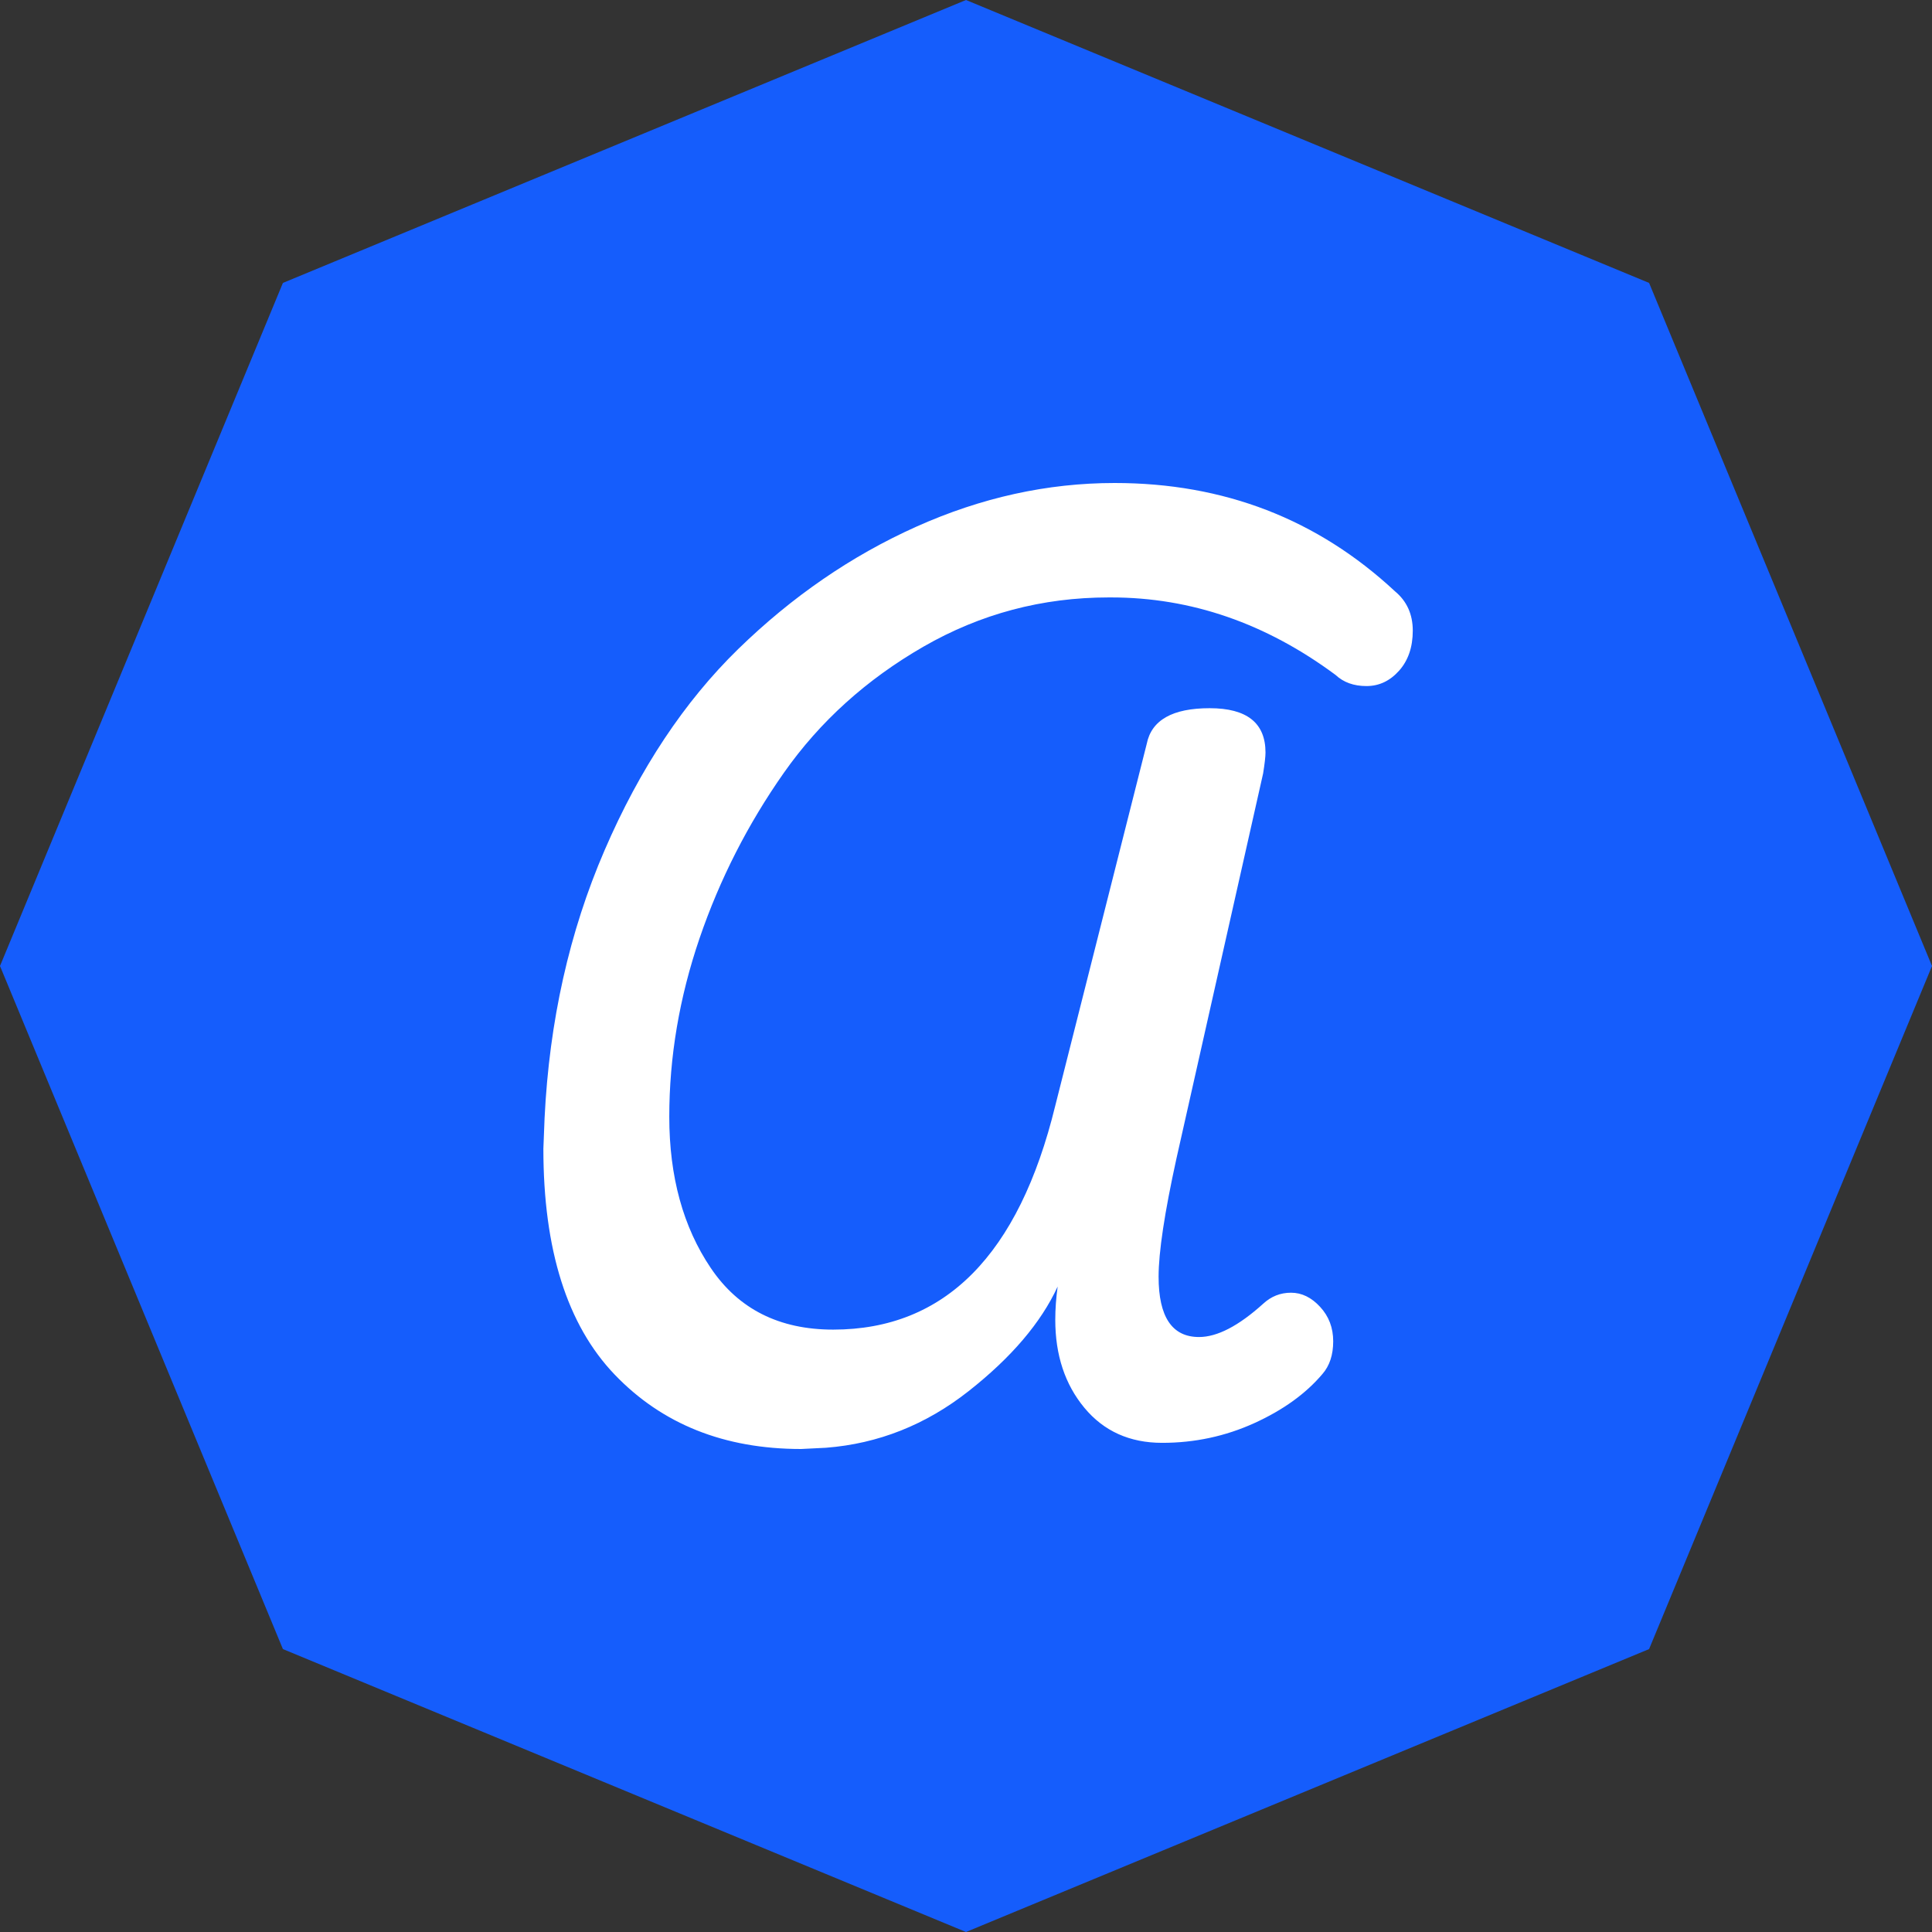 <svg xmlns="http://www.w3.org/2000/svg" version="1.1" xmlns:xlink="http://www.w3.org/1999/xlink" xmlns:svgjs="http://svgjs.dev/svgjs" width="48px" height="48px"><rect width="100%" height="100%" fill="#333333" stroke="none"/><svg width="48px" height="48px" viewBox="0 0 48 48" version="1.1" xmlns="http://www.w3.org/2000/svg" xmlns:xlink="http://www.w3.org/1999/xlink">
    <title>Artboard Copy</title>
    <g id="SvgjsG1019" stroke="none" stroke-width="1" fill="none" fill-rule="evenodd">
        <g id="SvgjsG1018">
            <polygon id="SvgjsPolygon1017" fill="#155DFC" points="24 0 40.971 7.029 48 24 40.971 40.971 24 48 7.029 40.971 0 24 7.029 7.029"></polygon>
            <path d="M26.277,31.964 C25.864,32.861 25.126,33.727 24.064,34.563 C23.002,35.399 21.821,35.868 20.523,35.969 L19.903,36 C17.995,36 16.451,35.383 15.27,34.15 C14.09,32.917 13.5,31.047 13.5,28.54 L13.53,27.776 C13.648,25.371 14.144,23.154 15.02,21.126 C15.895,19.098 17.002,17.432 18.339,16.127 C19.677,14.823 21.152,13.809 22.766,13.085 C24.379,12.362 26.021,12 27.693,12 C30.408,12 32.73,12.897 34.657,14.69 C34.952,14.935 35.1,15.261 35.1,15.669 C35.1,16.076 34.987,16.408 34.761,16.662 C34.534,16.917 34.264,17.045 33.949,17.045 C33.634,17.045 33.379,16.953 33.182,16.769 C31.451,15.485 29.592,14.843 27.605,14.843 L27.546,14.843 C25.893,14.843 24.359,15.251 22.943,16.066 C21.526,16.882 20.37,17.926 19.475,19.2 C18.58,20.474 17.882,21.845 17.38,23.312 C16.879,24.78 16.628,26.257 16.628,27.745 C16.628,29.233 16.972,30.487 17.661,31.506 C18.349,32.525 19.362,33.034 20.7,33.034 C23.474,33.034 25.313,31.18 26.218,27.47 L28.49,18.482 C28.608,17.89 29.13,17.595 30.054,17.595 C30.979,17.595 31.441,17.962 31.441,18.696 C31.441,18.797 31.421,18.971 31.382,19.215 L29.228,28.785 C28.933,30.13 28.785,31.108 28.785,31.72 C28.785,32.718 29.12,33.218 29.789,33.218 C30.241,33.218 30.772,32.943 31.382,32.392 C31.579,32.209 31.81,32.117 32.075,32.117 C32.341,32.117 32.582,32.234 32.798,32.469 C33.015,32.703 33.123,32.989 33.123,33.325 C33.123,33.661 33.034,33.931 32.857,34.135 C32.444,34.624 31.879,35.032 31.161,35.358 C30.443,35.684 29.68,35.847 28.874,35.847 C28.067,35.847 27.423,35.557 26.941,34.976 C26.459,34.395 26.218,33.666 26.218,32.79 C26.218,32.525 26.238,32.25 26.277,31.964 Z" id="SvgjsPath1016" fill="#FFFFFF" fill-rule="nonzero"></path>
        </g>
    </g>
</svg><style>@media (prefers-color-scheme: light) { :root { filter: none; } }
@media (prefers-color-scheme: dark) { :root { filter: none; } }
</style></svg>